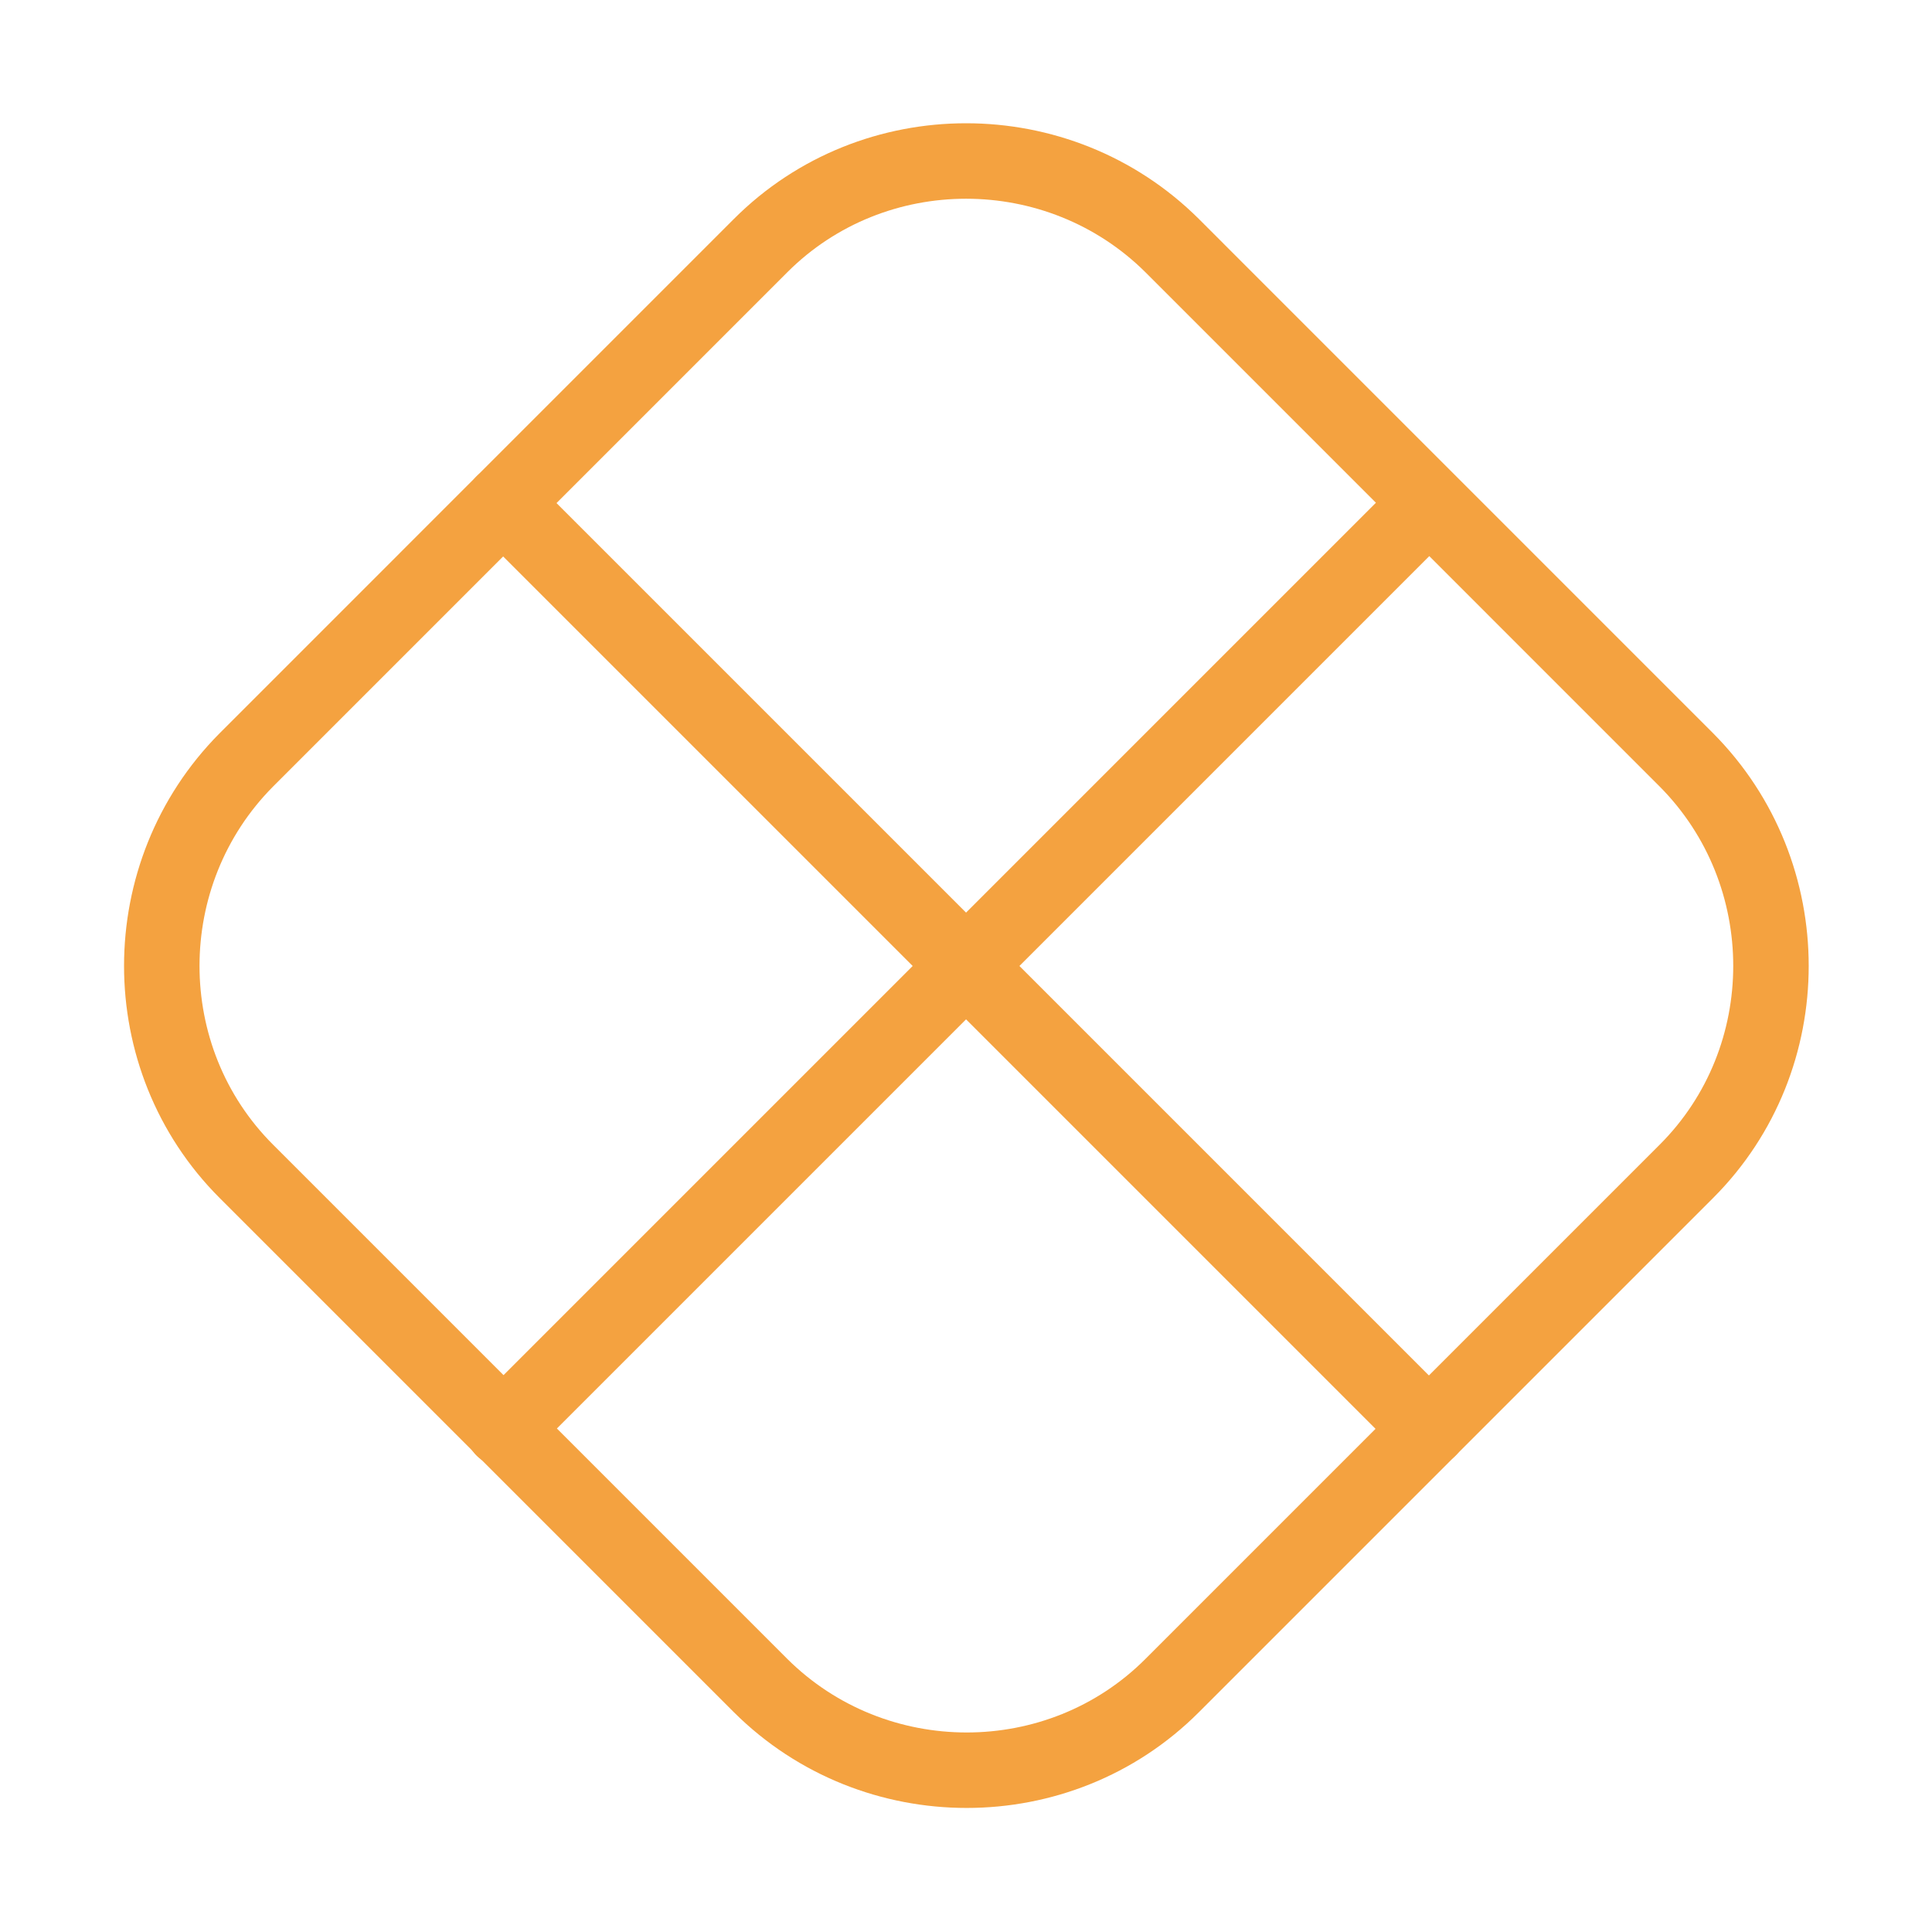 <svg width="64" height="64" viewBox="0 0 64 64" fill="none" xmlns="http://www.w3.org/2000/svg">
<path d="M55.866 38.8L38.826 55.84C35.093 59.574 28.959 59.574 25.199 55.84L8.159 38.8C4.426 35.067 4.426 28.933 8.159 25.174L25.199 8.133C28.933 4.4 35.066 4.4 38.826 8.133L55.866 25.174C59.599 28.933 59.599 35.067 55.866 38.8Z" stroke="#F4A240" stroke-width="2.5" stroke-linecap="round" stroke-linejoin="round"/>
<path d="M16.668 16.666L47.335 47.333" stroke="#F4A240" stroke-width="2.5" stroke-linecap="round" stroke-linejoin="round"/>
<path d="M47.335 16.666L16.668 47.333" stroke="#F4A240" stroke-width="2.5" stroke-linecap="round" stroke-linejoin="round"/>
</svg>
